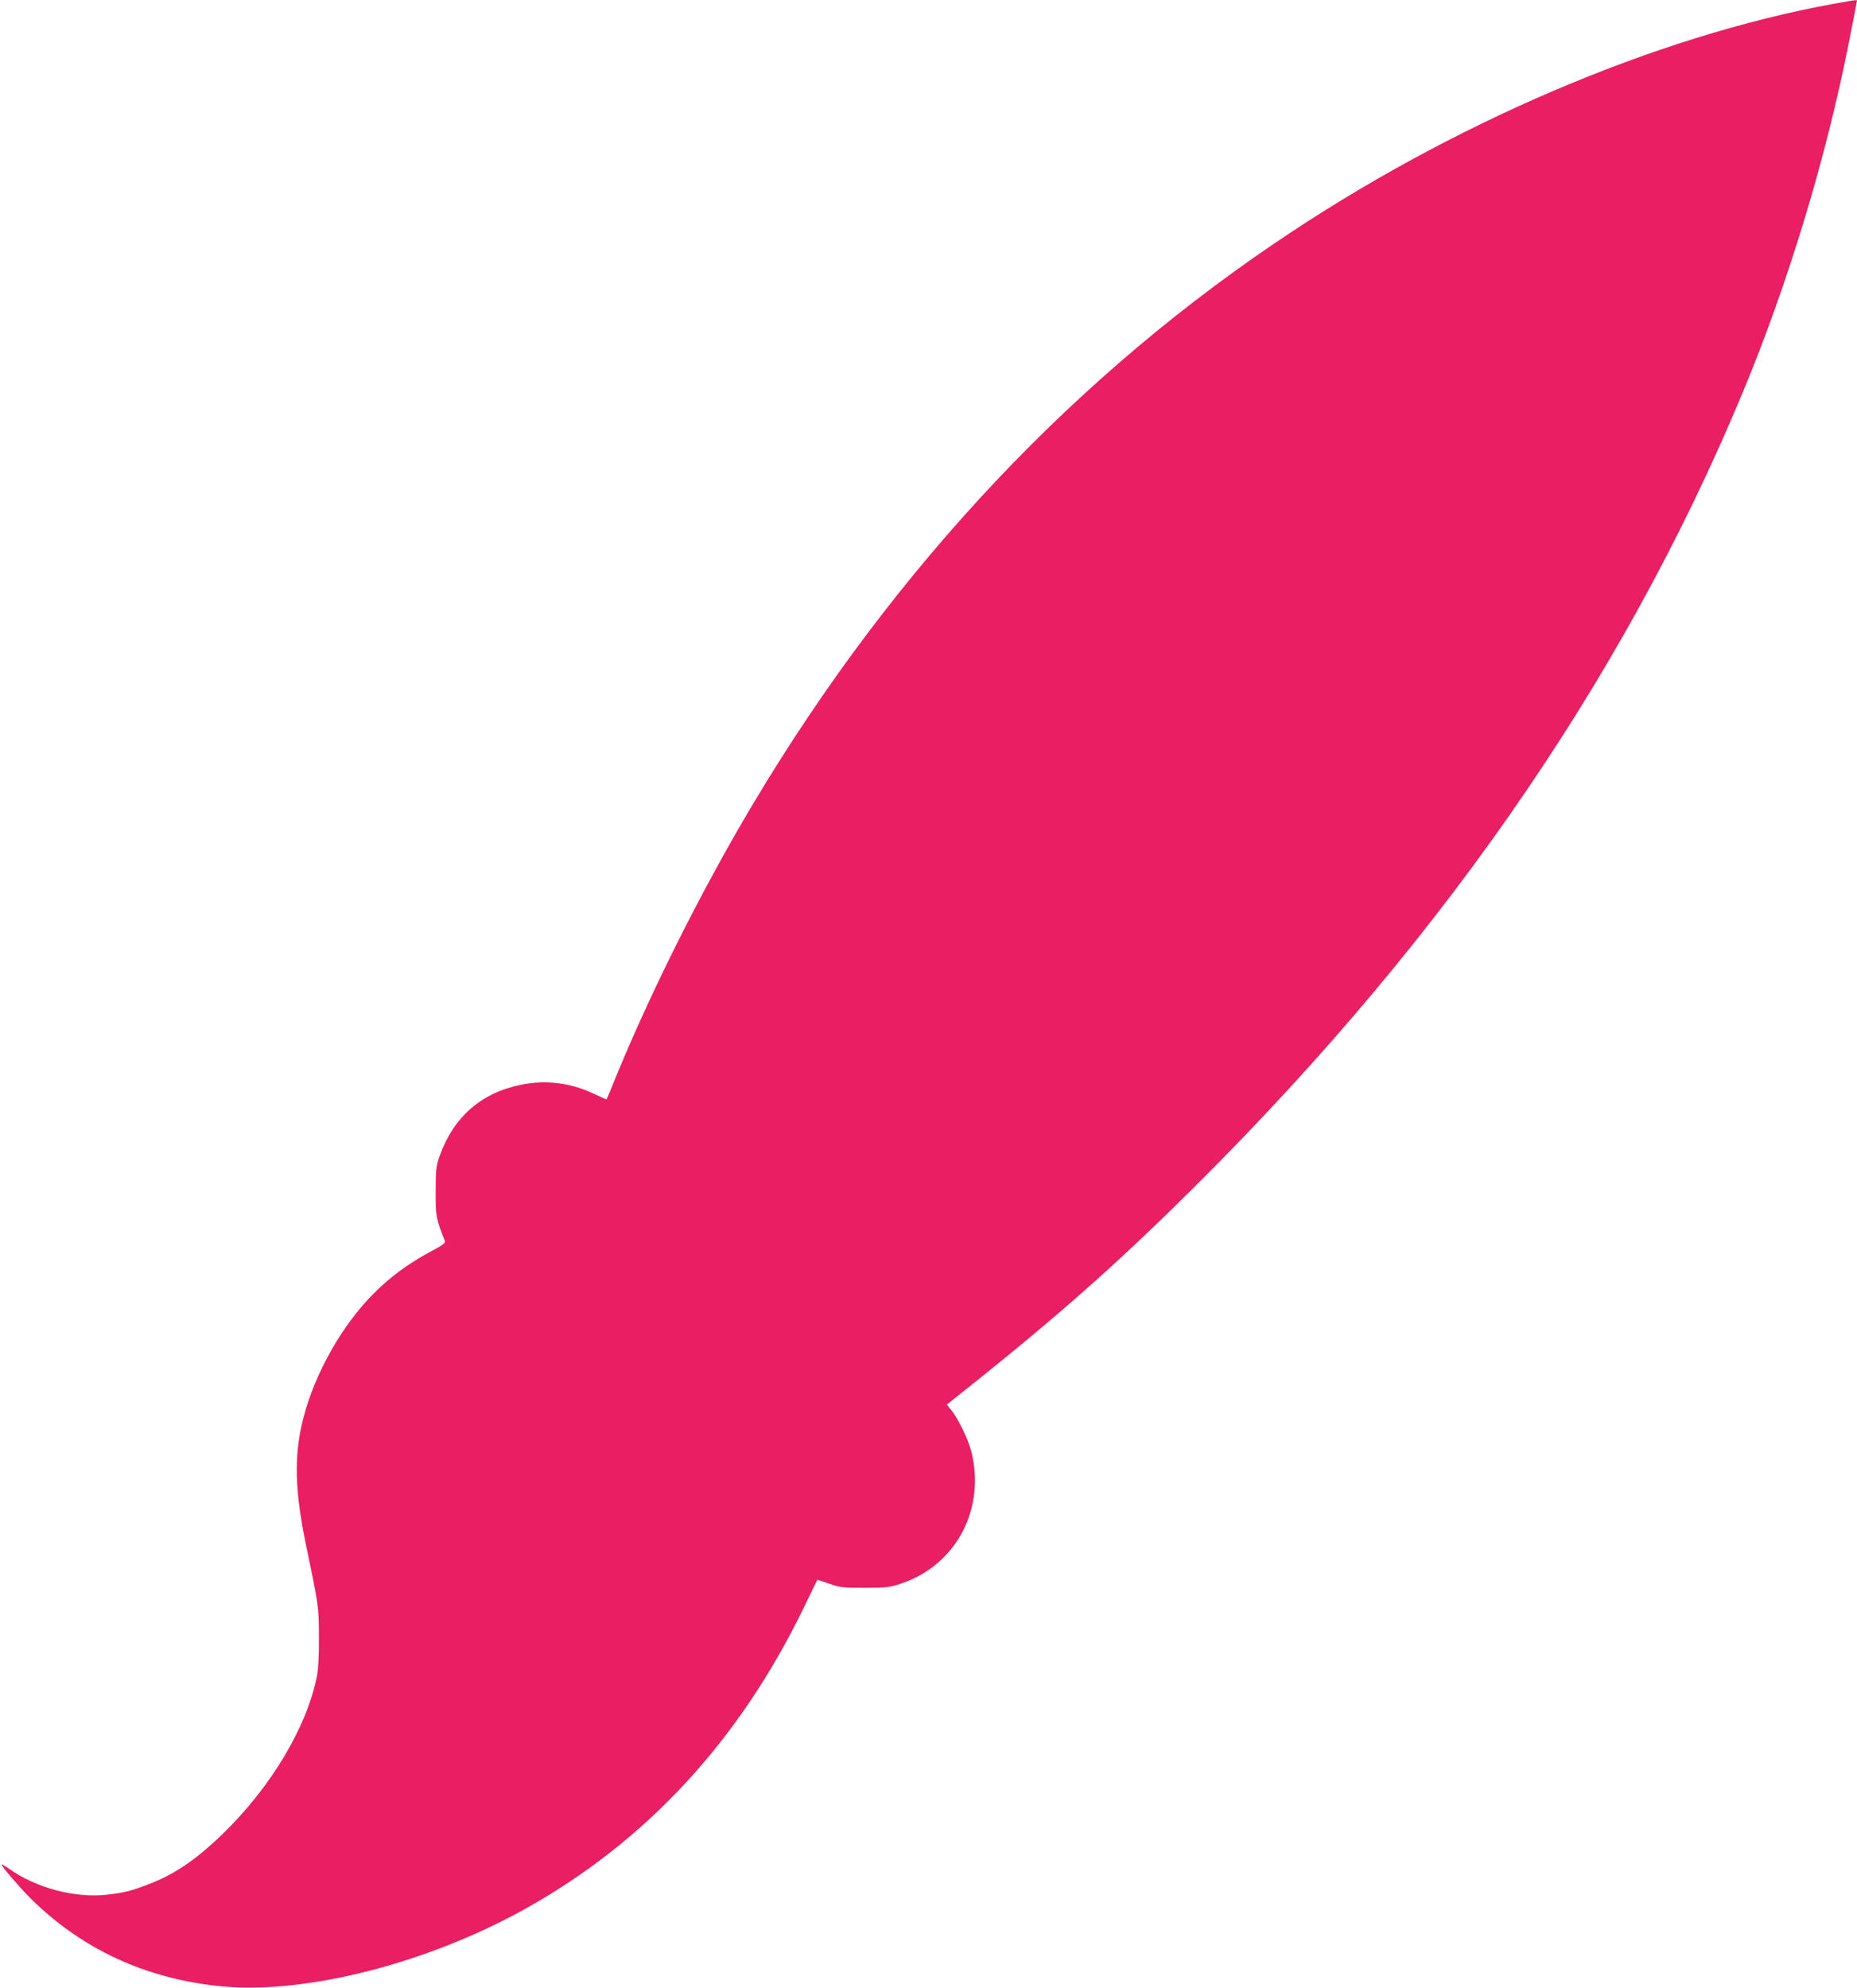 <?xml version="1.0" standalone="no"?>
<!DOCTYPE svg PUBLIC "-//W3C//DTD SVG 20010904//EN"
 "http://www.w3.org/TR/2001/REC-SVG-20010904/DTD/svg10.dtd">
<svg version="1.0" xmlns="http://www.w3.org/2000/svg"
 width="1196pt" height="1280pt" viewBox="0 0 1196 1280"
 preserveAspectRatio="xMidYMid meet">
<g transform="translate(0,1280) scale(0.1,-0.1)"
fill="#e91e63" stroke="none">
<path d="M11910 12793 c-1133 -188 -2447 -731 -3585 -1482 -1384 -912 -2556
-2154 -3465 -3671 -343 -572 -697 -1281 -929 -1863 -13 -31 -24 -57 -26 -57
-1 0 -40 18 -86 39 -146 69 -309 88 -466 55 -255 -52 -432 -208 -521 -457 -23
-65 -26 -87 -26 -227 -1 -159 2 -177 59 -321 5 -13 -13 -27 -81 -63 -249 -132
-429 -297 -586 -536 -86 -130 -165 -292 -211 -430 -96 -288 -100 -524 -16
-930 82 -394 82 -394 83 -590 1 -121 -4 -209 -13 -255 -65 -327 -297 -715
-607 -1015 -174 -168 -310 -260 -477 -324 -116 -44 -150 -53 -267 -67 -204
-24 -458 43 -632 167 -27 19 -48 31 -48 28 0 -13 110 -141 185 -217 331 -329
746 -521 1230 -568 542 -53 1329 148 1960 500 779 435 1379 1085 1793 1941 47
96 85 176 86 177 1 0 35 -11 76 -25 69 -25 88 -27 230 -27 141 1 162 3 235 28
354 119 545 481 450 853 -20 76 -83 207 -125 259 l-32 40 34 27 c597 473 968
795 1417 1233 1676 1634 2888 3367 3676 5260 289 695 534 1500 681 2243 30
150 54 275 54 278 0 4 -10 4 -50 -3z"/>
</g>
</svg>
